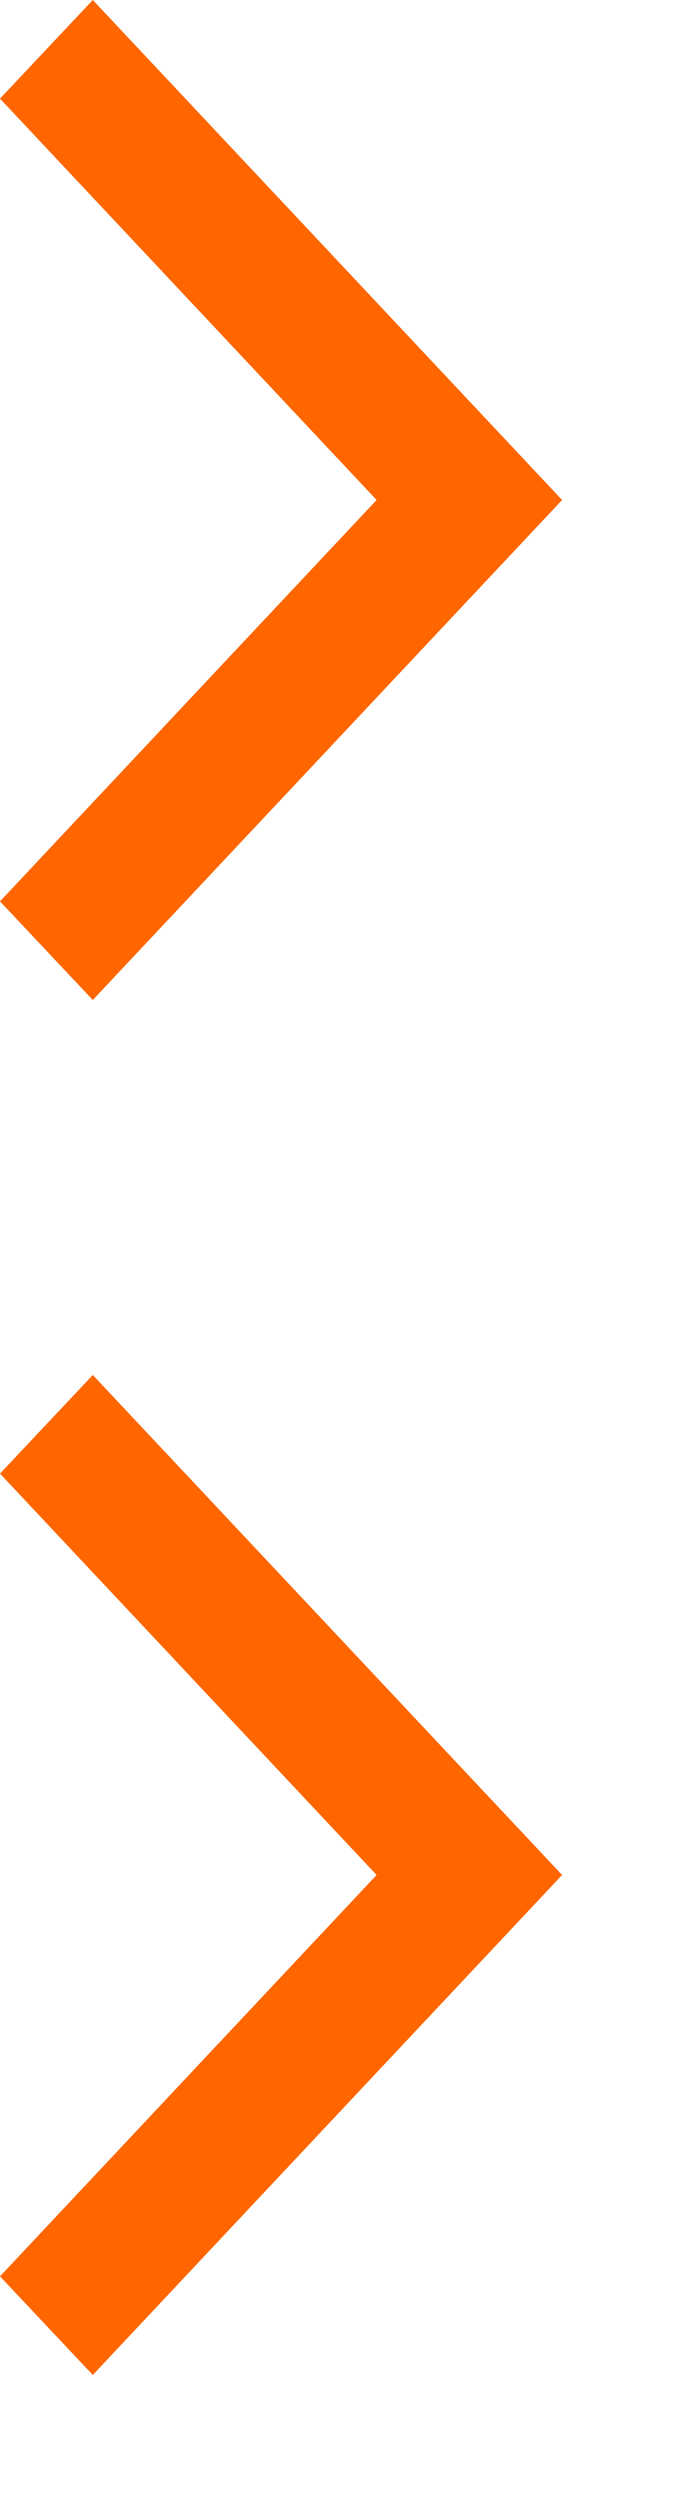 <svg xmlns="http://www.w3.org/2000/svg" viewBox="0 0 11 40" width="11" height="40"><g fill="#F60" fill-rule="nonzero"><path d="M9 8L1.486 0 0 1.578 6.03 8 0 14.422 1.486 16zM9 30l-7.514-8L0 23.578 6.03 30 0 36.422 1.486 38z"/></g></svg>